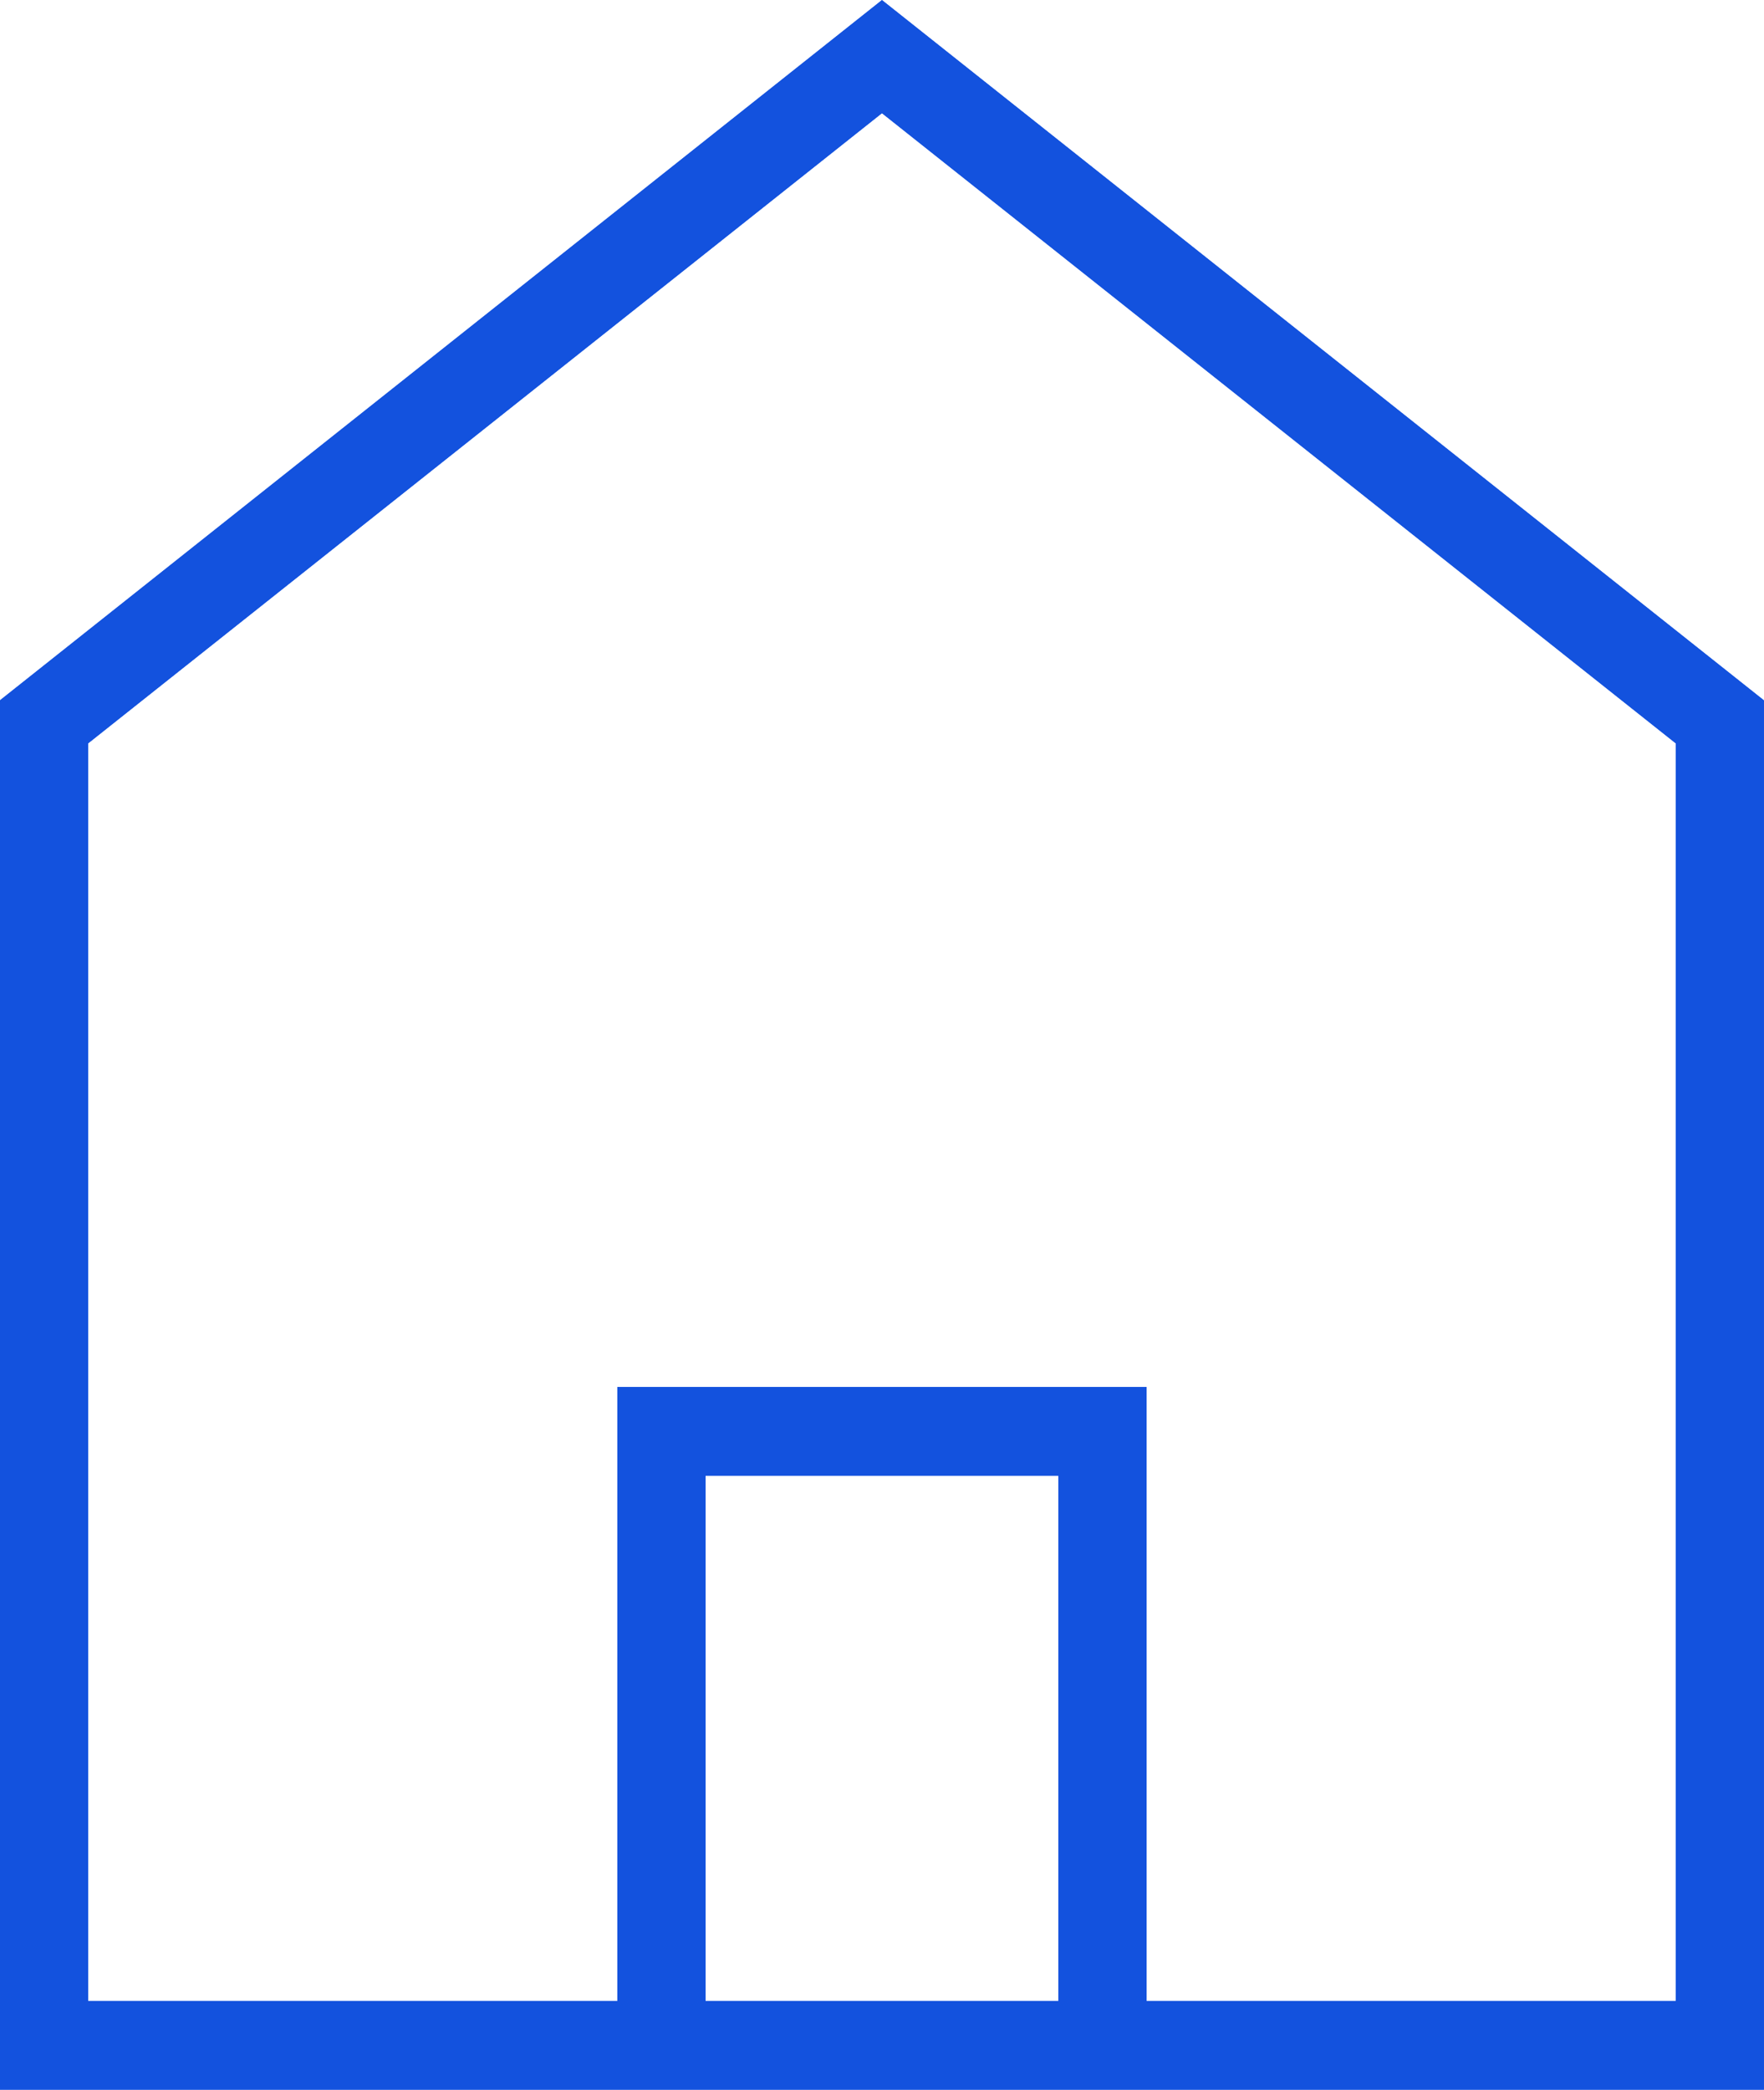 <svg xmlns="http://www.w3.org/2000/svg" width="38" height="45" viewBox="0 0 38 45">
  <g id="icon_house" transform="translate(-930 -1369)">
    <path id="Path_12231" data-name="Path 12231" d="M119.2,2244.088h7.6v-11.313h-7.6Zm-13.3-27.083,17.1-13.57,17.1,13.57v27.083H128.7v-13.222H117.3v13.222H105.9Zm-1.9-.925V2246h38V2216.08L123,2201Z" transform="translate(825.999 -831.998)" fill="#1352de" fill-rule="evenodd"/>
    <path id="Path_12232" data-name="Path 12232" d="M119.2,2232.776h7.6v11.312h-7.6Zm-13.3-15.771,17.1-13.57,17.1,13.57v27.083H128.7v-13.223H117.3v13.223H105.9Zm-1.9-.926V2246h38v-29.919L123,2201Z" transform="translate(825.999 -831.998)" fill="#1352de"/>
  </g>
</svg>
